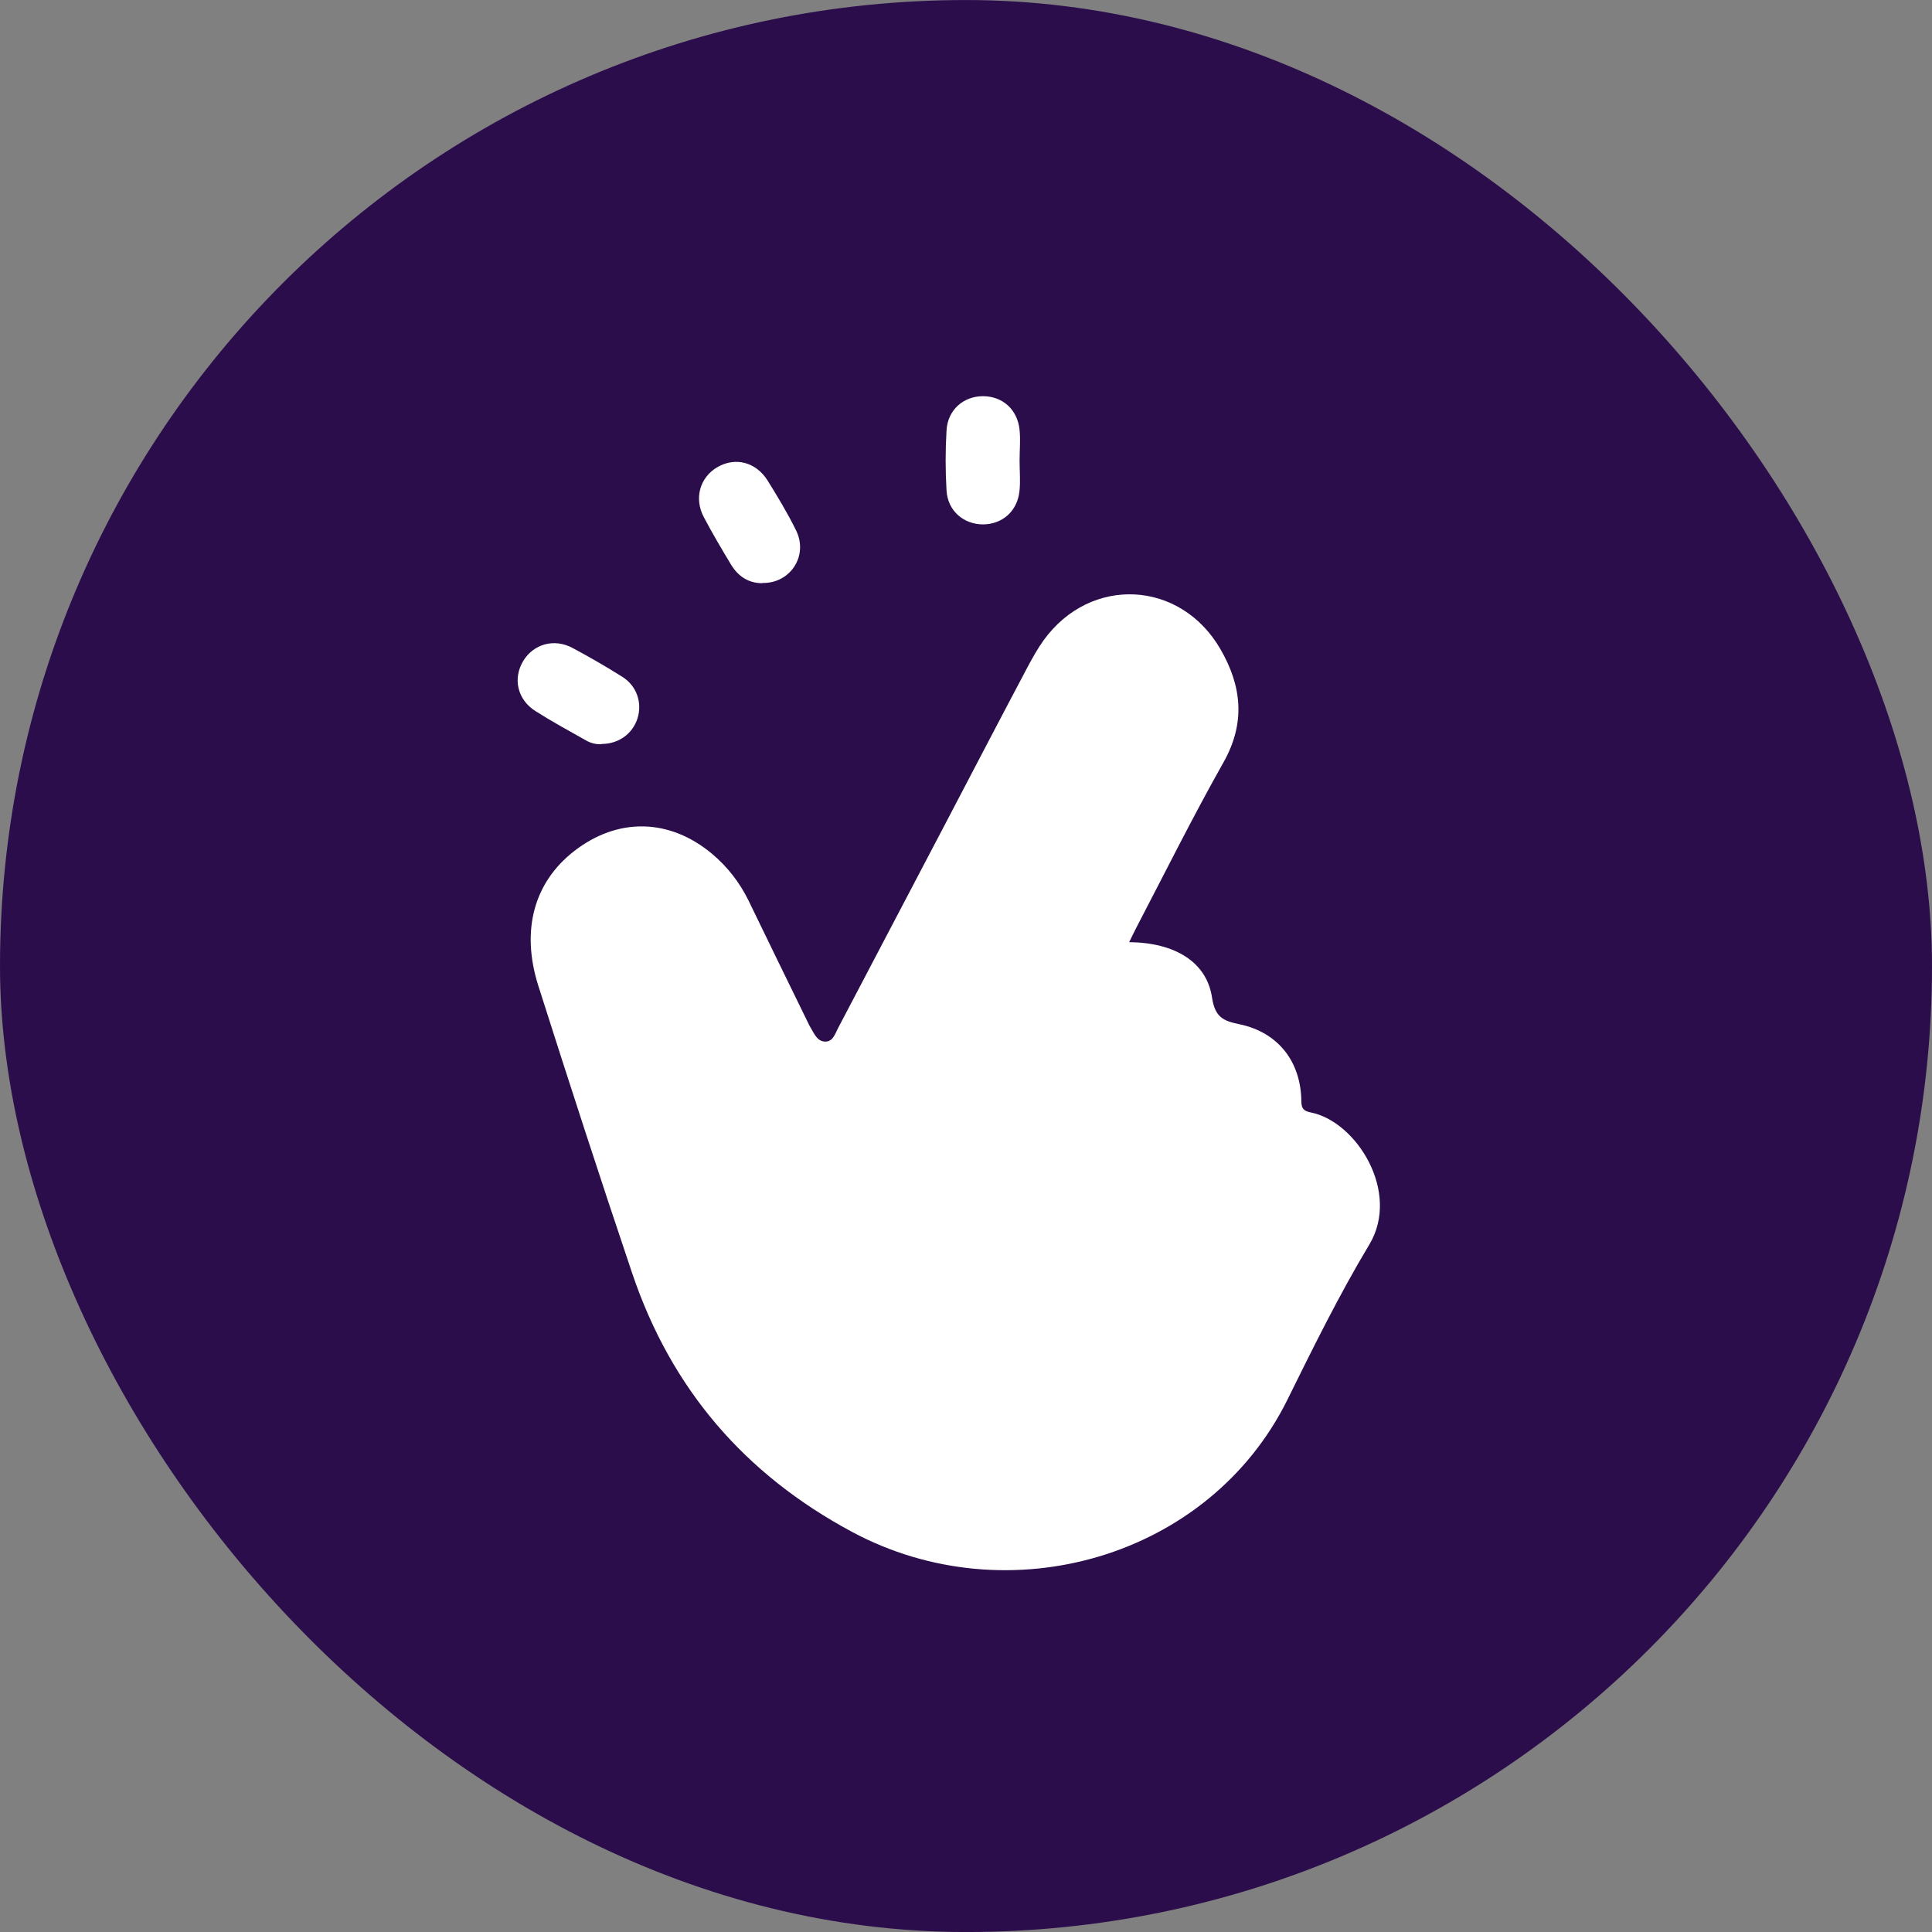 <svg width="56" height="56" viewBox="0 0 56 56" fill="none" xmlns="http://www.w3.org/2000/svg">
<rect x="0" y="0" width="56" height="56" fill="#808080" stroke="none"/>
<rect y="0.001" width="56" height="56" rx="28" fill="#2C0D4C"/>
<path d="M32.727 27.309C34.045 27.321 34.972 27.875 35.13 28.908C35.217 29.48 35.445 29.59 35.929 29.689C37.049 29.923 37.708 30.774 37.72 31.918C37.72 32.139 37.796 32.204 37.994 32.245C39.318 32.507 40.602 34.554 39.692 36.071C38.817 37.529 38.064 39.058 37.312 40.58C35.048 45.148 29.227 46.834 24.694 44.401C21.585 42.733 19.456 40.26 18.324 36.905C17.391 34.14 16.492 31.364 15.606 28.581C15.092 26.971 15.477 25.577 16.638 24.673C17.904 23.687 19.403 23.716 20.64 24.749C21.083 25.122 21.433 25.571 21.69 26.09C22.273 27.292 22.857 28.494 23.446 29.695C23.463 29.73 23.481 29.765 23.504 29.8C23.603 29.97 23.691 30.18 23.907 30.191C24.14 30.203 24.204 29.97 24.292 29.8C25.336 27.811 26.38 25.822 27.424 23.833C28.206 22.34 28.987 20.84 29.775 19.353C29.921 19.079 30.072 18.805 30.253 18.554C31.612 16.681 34.214 16.809 35.375 18.816C35.993 19.884 36.11 20.951 35.462 22.1C34.57 23.681 33.759 25.314 32.919 26.924C32.861 27.035 32.808 27.152 32.727 27.315V27.309Z" fill="white"/>
<path d="M29.553 13.357C29.553 13.654 29.583 13.958 29.548 14.249C29.483 14.821 29.052 15.194 28.498 15.2C27.932 15.2 27.471 14.809 27.436 14.22C27.401 13.637 27.401 13.053 27.436 12.47C27.471 11.881 27.926 11.484 28.492 11.484C29.058 11.484 29.495 11.869 29.553 12.464C29.583 12.762 29.553 13.059 29.553 13.357Z" fill="white"/>
<path d="M22.093 16.904C21.696 16.904 21.398 16.705 21.194 16.373C20.92 15.918 20.646 15.457 20.401 14.99C20.109 14.442 20.29 13.83 20.798 13.538C21.317 13.24 21.912 13.392 22.25 13.929C22.542 14.401 22.833 14.88 23.078 15.381C23.434 16.116 22.903 16.915 22.098 16.898L22.093 16.904Z" fill="white"/>
<path d="M17.437 21.57C17.286 21.582 17.116 21.541 16.971 21.453C16.486 21.179 15.991 20.911 15.524 20.613C14.993 20.281 14.859 19.663 15.168 19.155C15.466 18.665 16.067 18.496 16.597 18.782C17.087 19.044 17.572 19.324 18.044 19.622C18.458 19.884 18.616 20.368 18.482 20.812C18.341 21.267 17.933 21.564 17.437 21.564V21.57Z" fill="white"/>
</svg>
